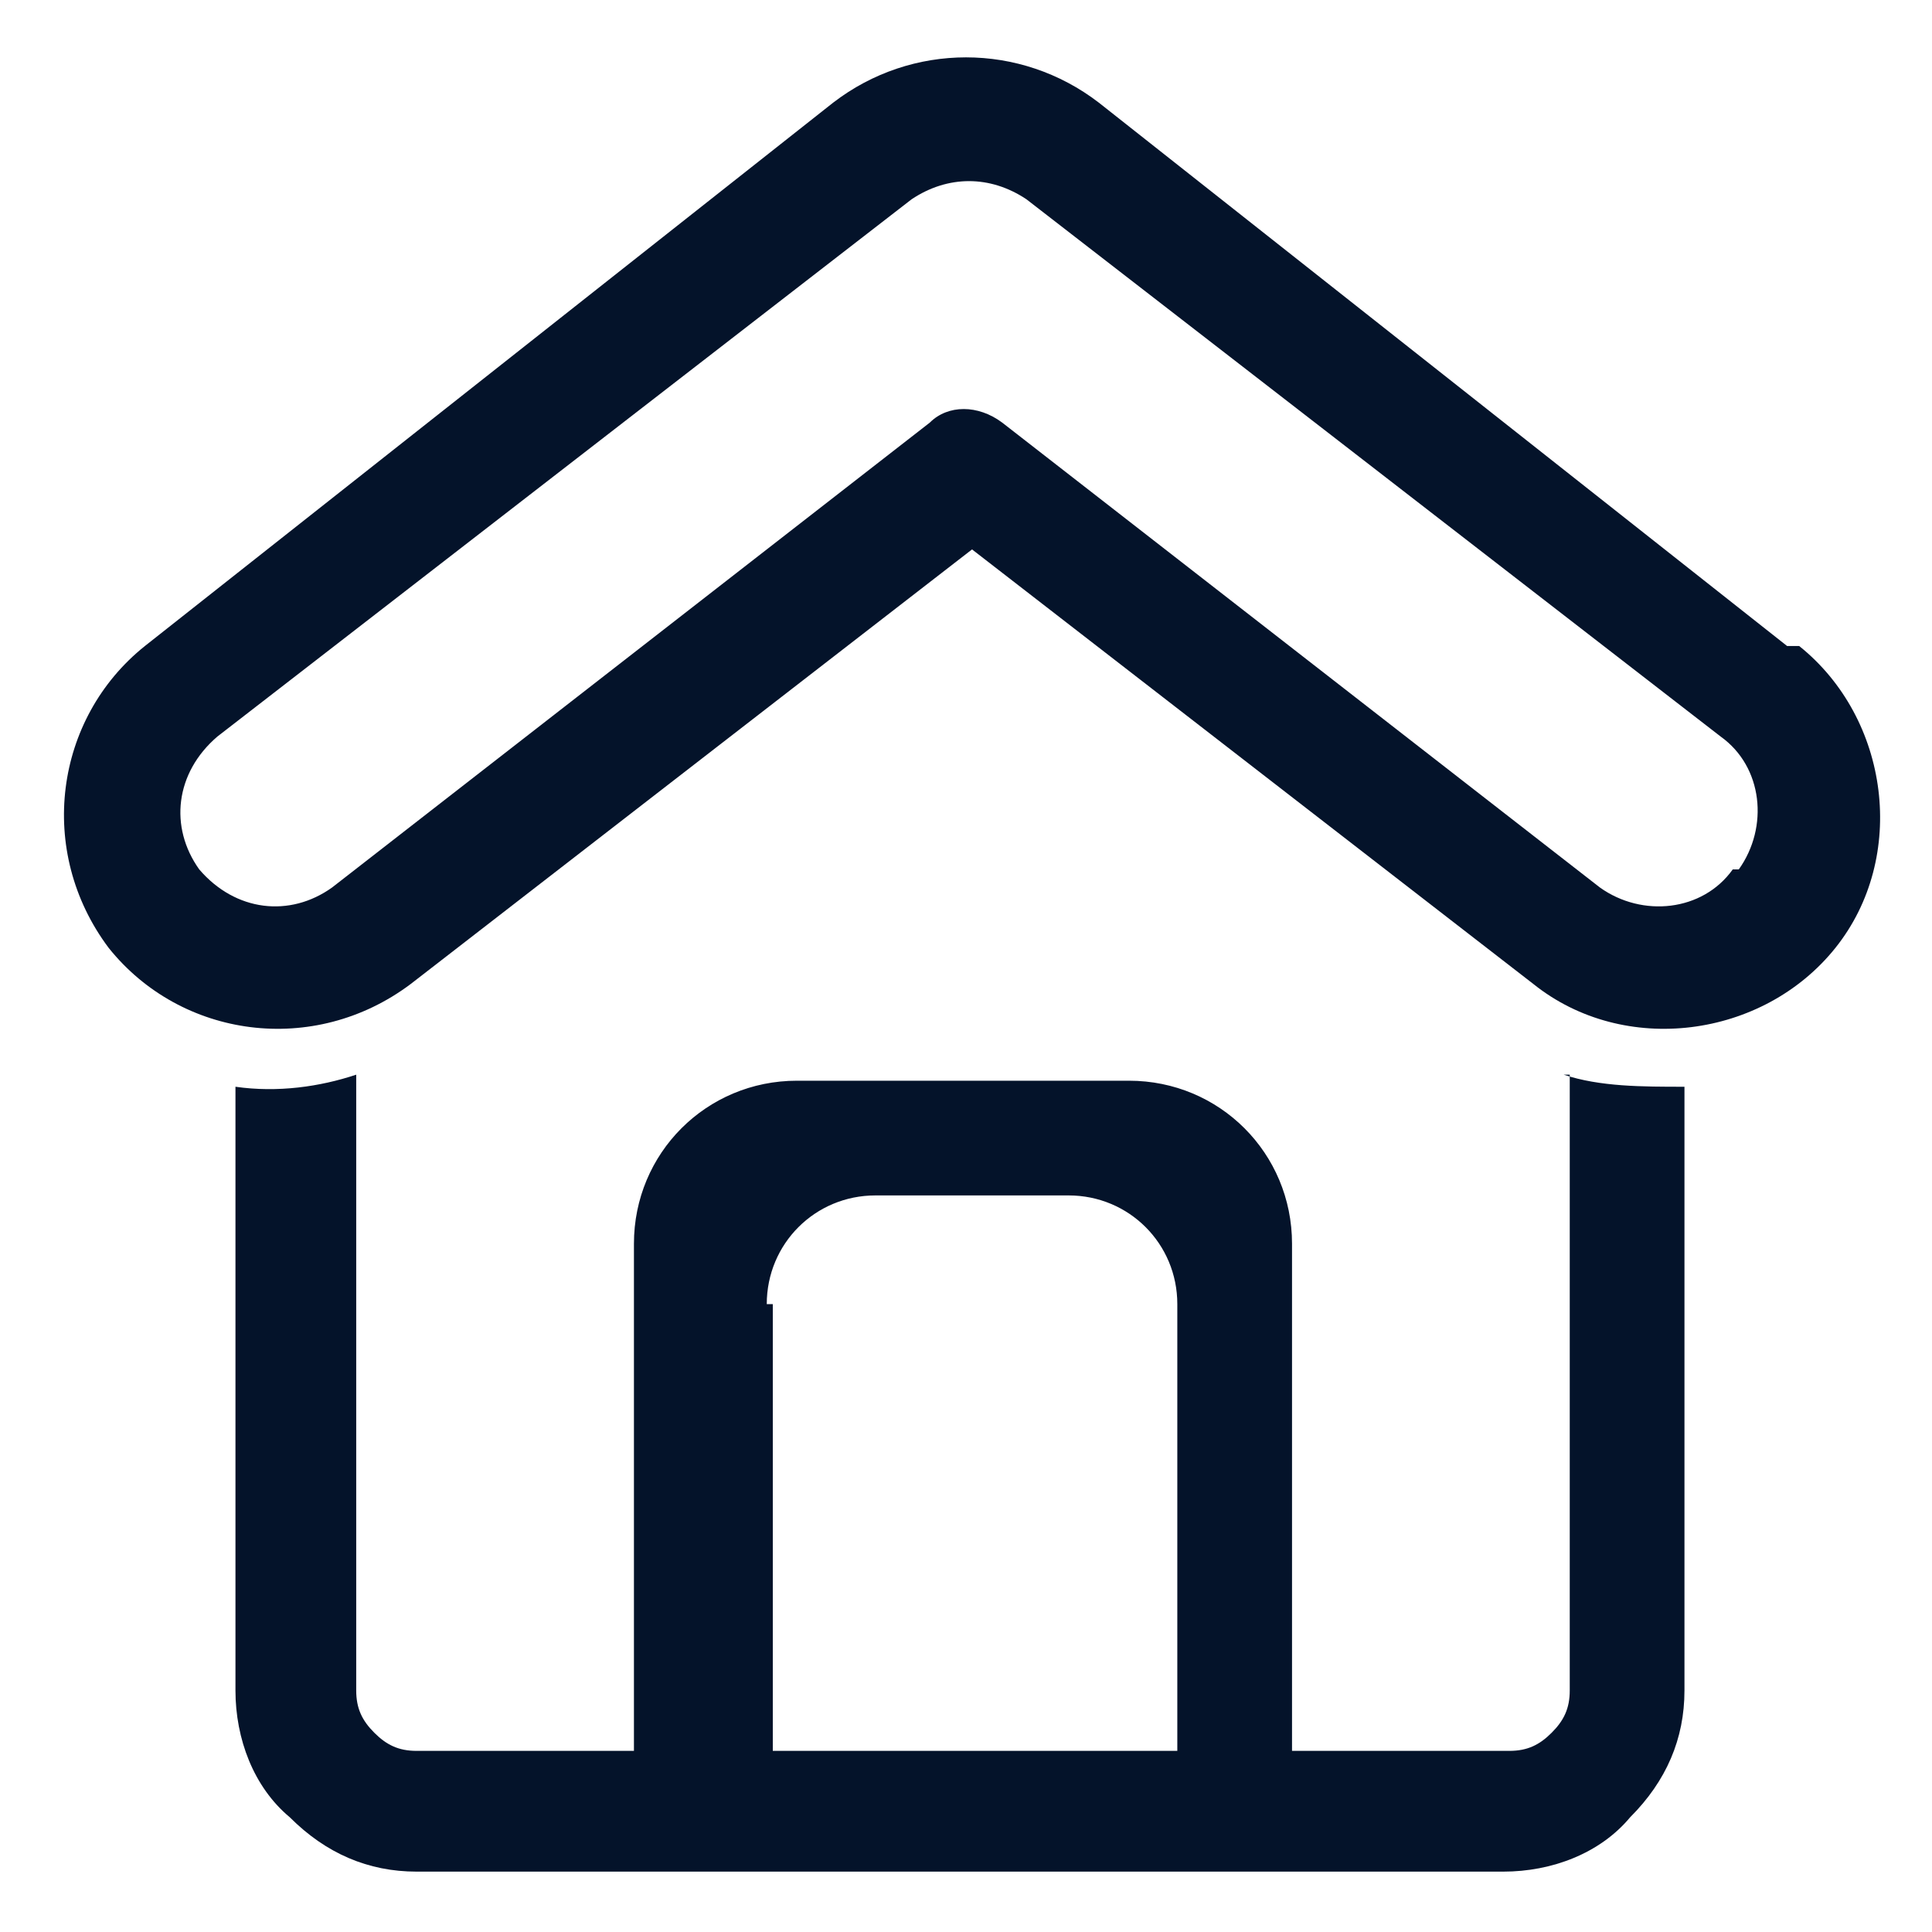 <svg xmlns="http://www.w3.org/2000/svg" id="Layer_1" viewBox="0 0 32 32"><defs><style>      .st0 {        fill: #04132a;        fill-rule: evenodd;      }    </style></defs><path class="st0" d="M29.6,10.7L18.2,1.7c-1.3-1-3.1-1-4.4,0L2.4,10.7c-1.5,1.2-1.8,3.4-.6,5,1.2,1.5,3.4,1.8,5,.6l9.3-7.2,9.3,7.2c1.5,1.2,3.8.9,5-.6,1.2-1.5.9-3.8-.6-5ZM28.7,14.4c-.5.7-1.5.8-2.2.3l-9.9-7.7c-.4-.3-.9-.3-1.2,0l-9.9,7.7c-.7.5-1.6.4-2.2-.3-.5-.7-.4-1.6.3-2.2L15.1,3.3c.6-.4,1.3-.4,1.9,0l11.5,8.9c.7.5.8,1.5.3,2.2Z"></path><path class="st0" d="M26,17.8v10.2c0,.3-.1.5-.3.7-.2.2-.4.3-.7.3h-3.6v-8.4c0-1.5-1.2-2.7-2.7-2.7h-5.5c-1.5,0-2.7,1.2-2.7,2.7v8.4h-3.6c-.3,0-.5-.1-.7-.3-.2-.2-.3-.4-.3-.7v-10.2c-.6.2-1.3.3-2,.2v10c0,.8.3,1.6.9,2.1.6.6,1.3.9,2.1.9h18c.8,0,1.6-.3,2.1-.9.6-.6.9-1.3.9-2.1v-10c-.7,0-1.4,0-2-.2ZM12.7,21.6c0-1,.8-1.8,1.8-1.8h3.2c1,0,1.8.8,1.8,1.8v7.4h-6.7v-7.4Z"></path></svg>